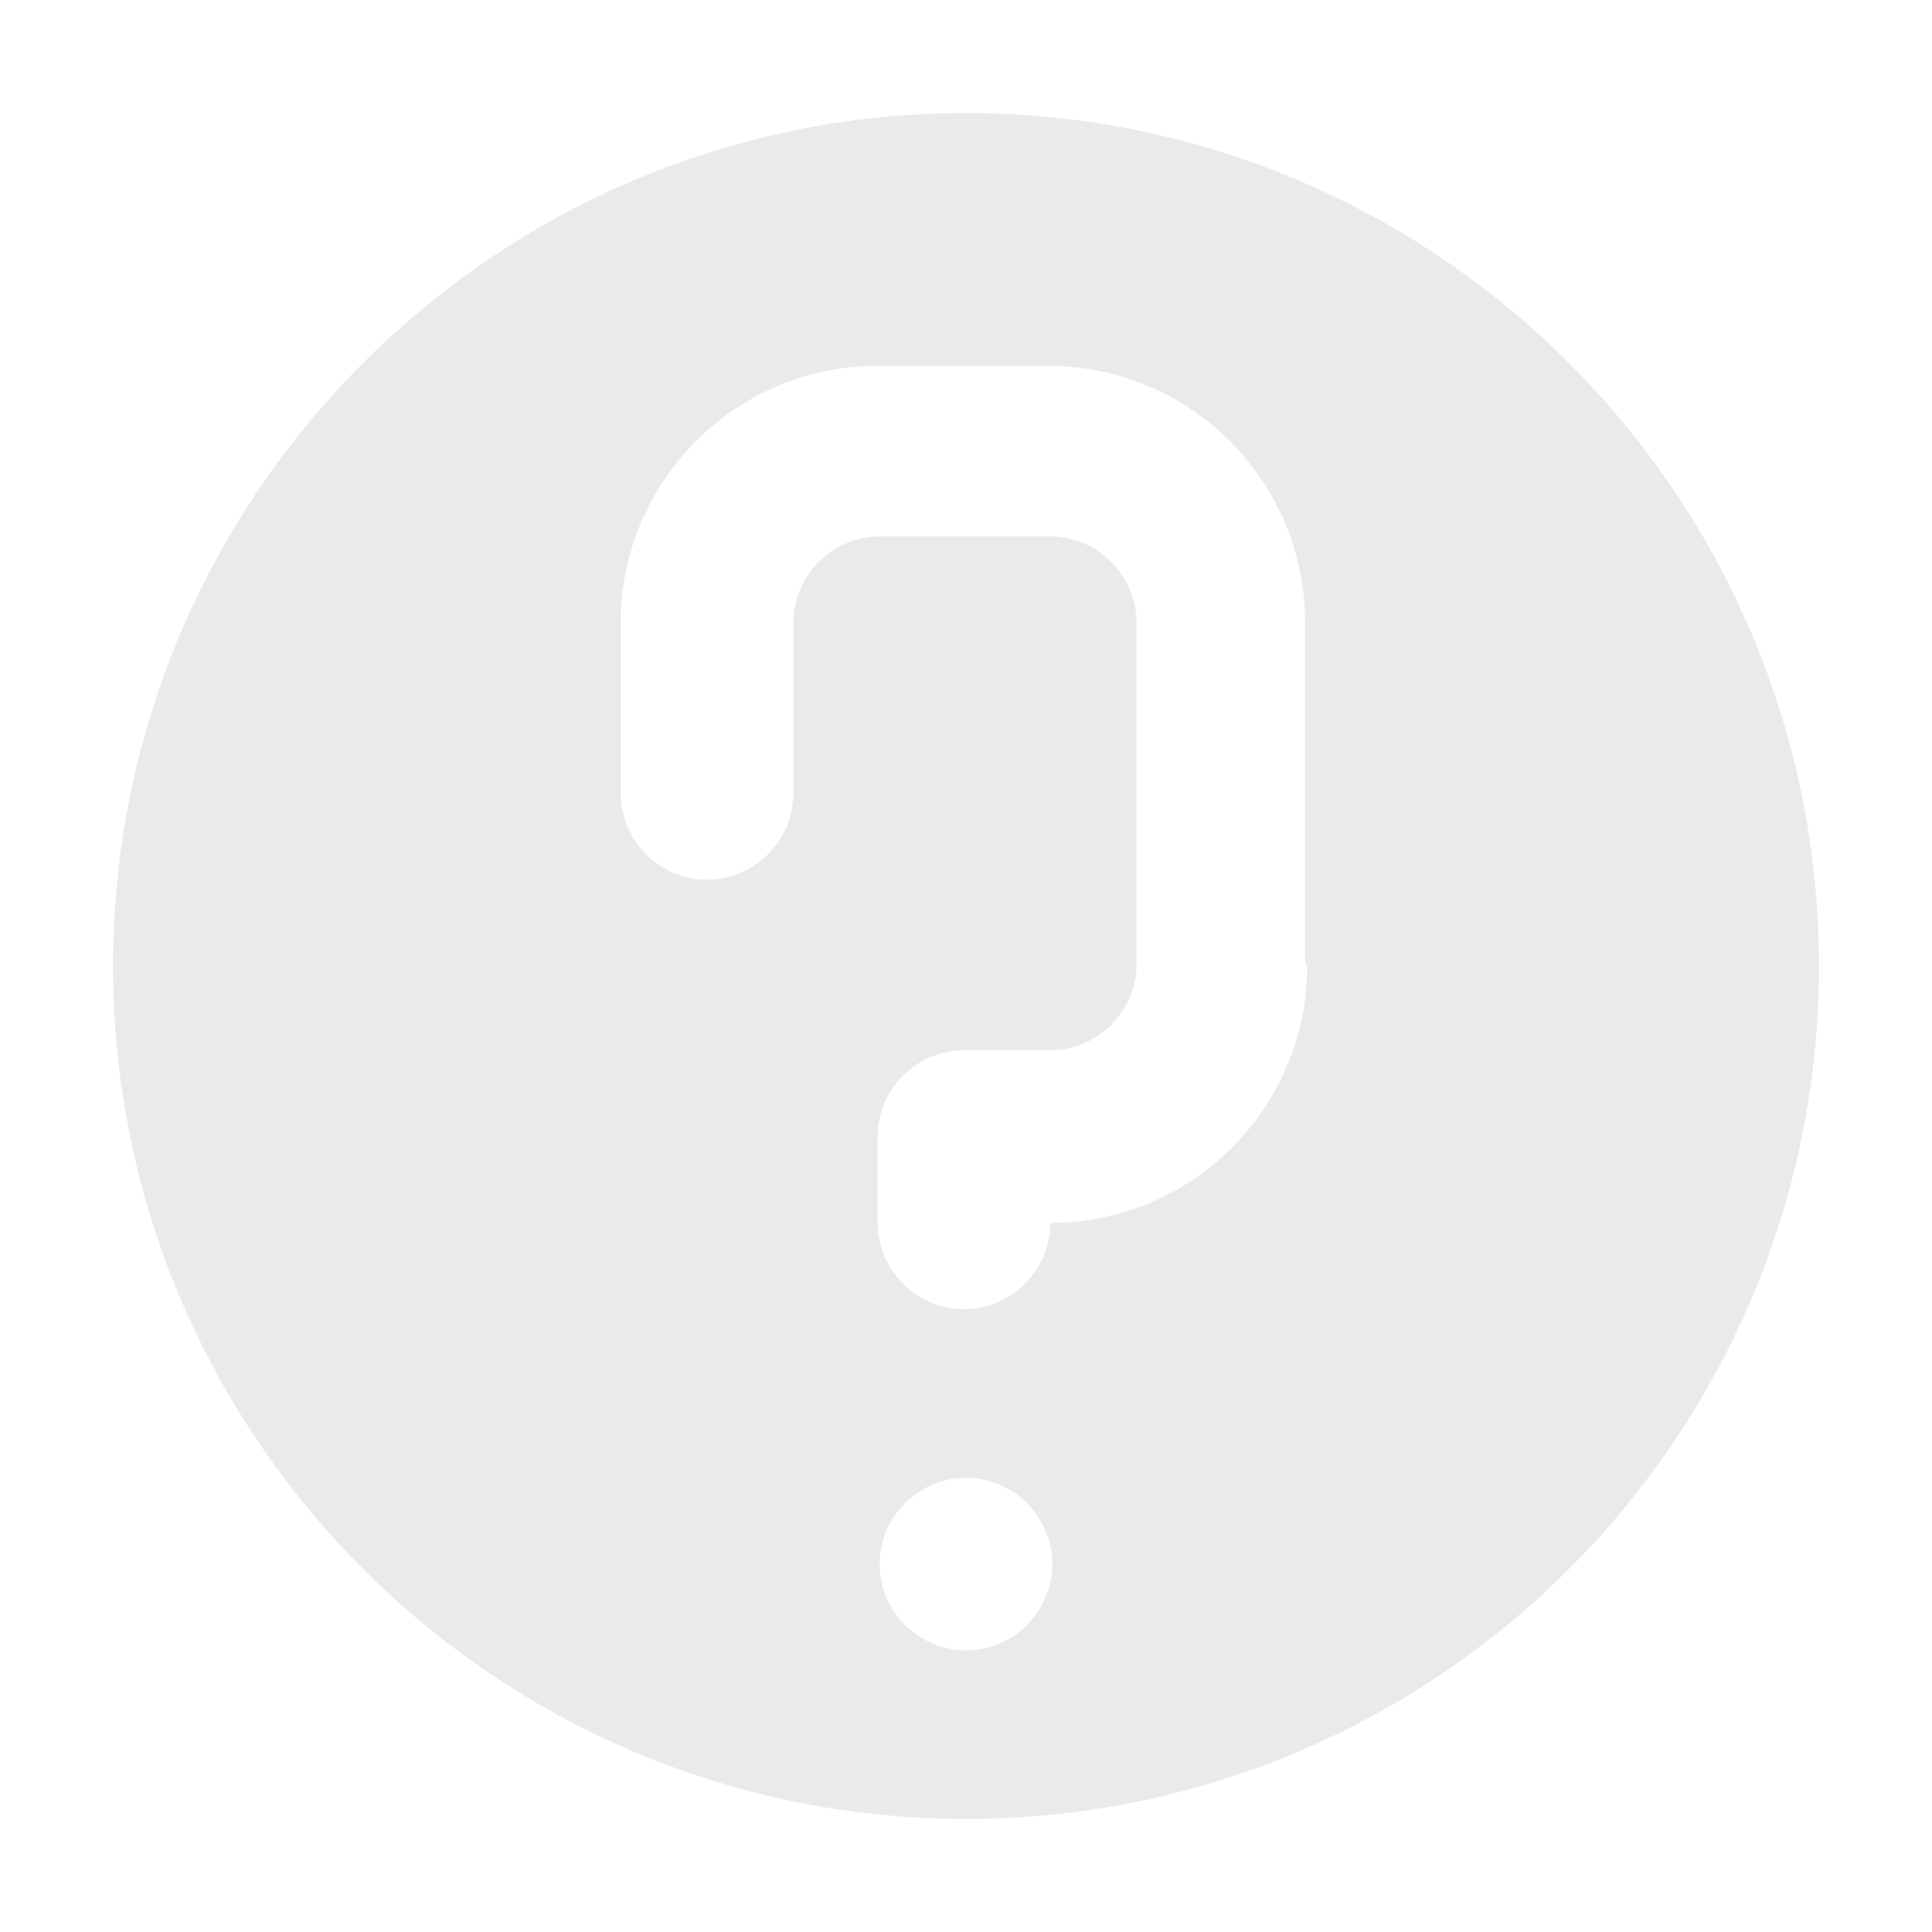 <?xml version="1.0" encoding="UTF-8"?>
<svg id="Soccer_Ball" data-name="Soccer Ball" xmlns="http://www.w3.org/2000/svg" version="1.1" viewBox="0 0 94 94">
  <defs>
    <style>
      .cls-1 {
        fill: #ece9ed;
        stroke-width: 0px;
      }
    </style>
  </defs>
  <path class="cls-1" d="M47,5.5C24.1,5.5,5.5,24.1,5.5,47s18.6,41.5,41.5,41.5,41.5-18.6,41.5-41.5S69.9,5.5,47,5.5ZM51.2,76.1c0,2.3-1.9,4.2-4.2,4.2s-4.2-1.9-4.2-4.2h0c0-2.3,1.9-4.2,4.2-4.2s4.2,1.9,4.2,4.2h0ZM63.6,47c0,6.9-5.6,12.5-12.5,12.5h0c0,2.3-1.9,4.2-4.2,4.2s-4.2-1.9-4.2-4.2v-4.2c0-2.3,1.9-4.2,4.2-4.2h4.2c2.3,0,4.2-1.9,4.2-4.2v-16.6c0-2.3-1.9-4.2-4.2-4.2h-8.3c-2.3,0-4.2,1.9-4.2,4.2v8.3c0,2.3-1.9,4.2-4.2,4.2s-4.2-1.9-4.2-4.2v-8.3c0-6.9,5.6-12.5,12.5-12.5h8.3c6.9,0,12.5,5.6,12.5,12.5v16.6Z"/>
</svg>